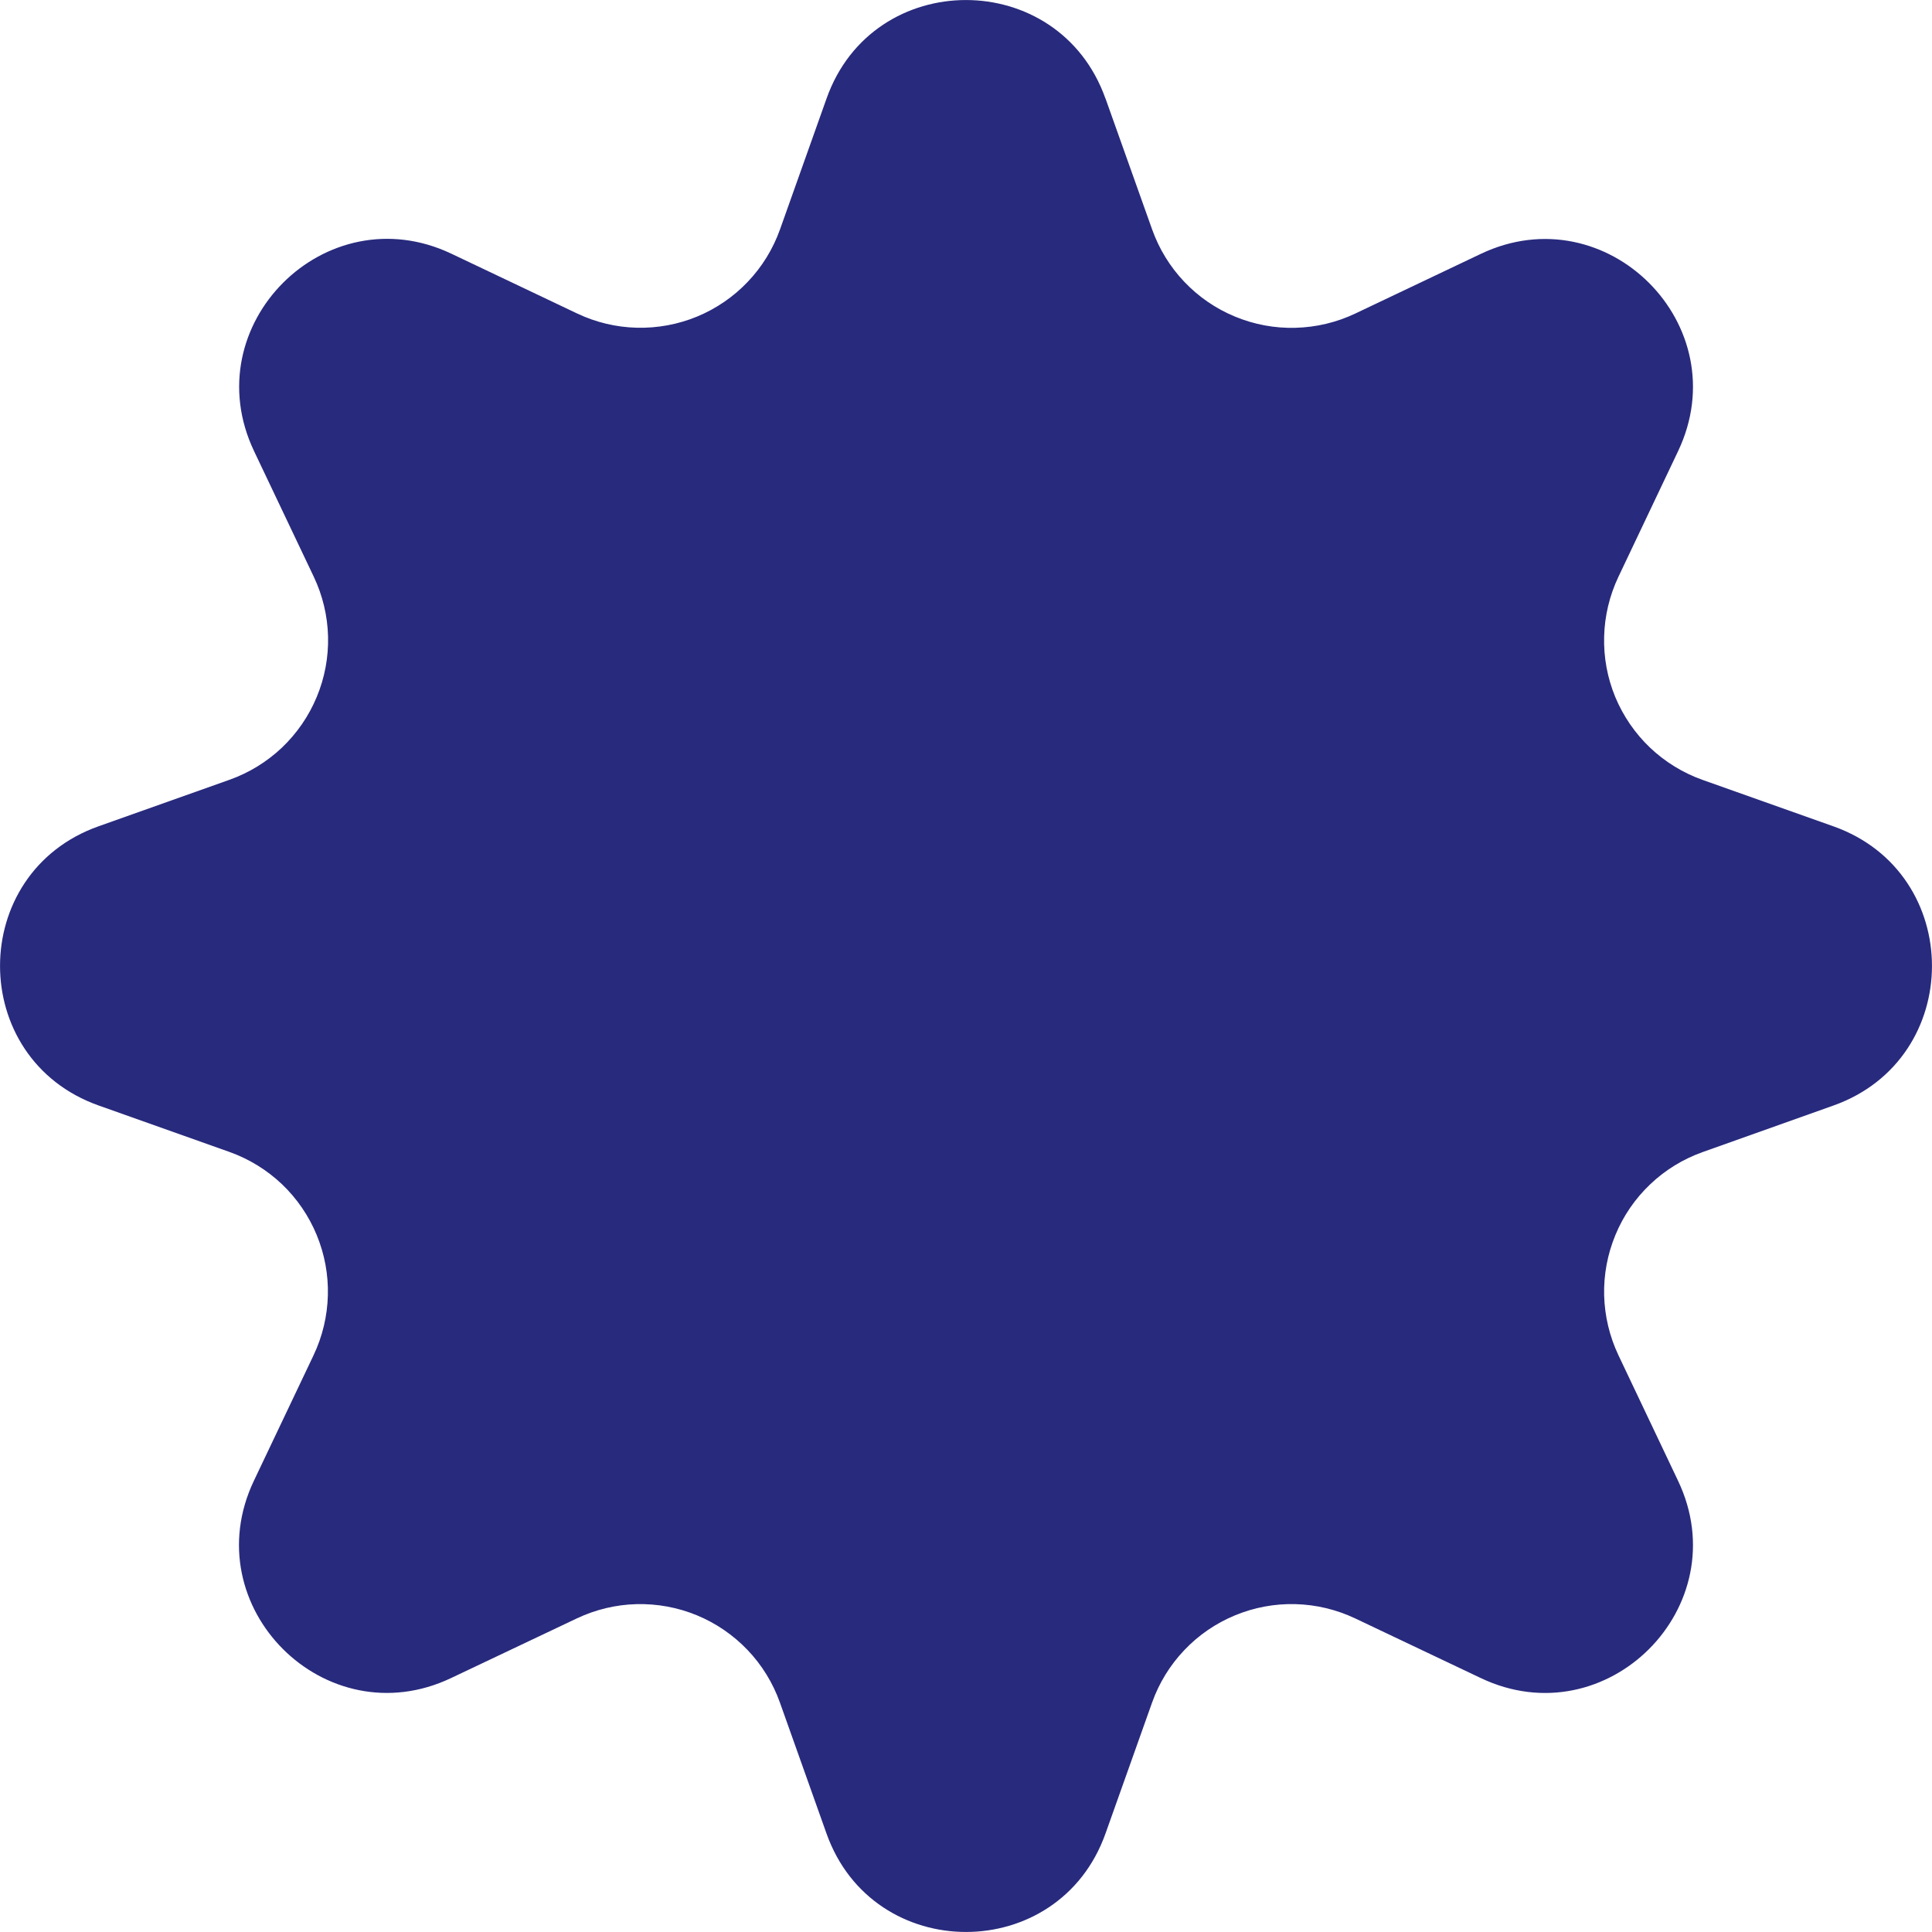 <svg width="30" height="30" viewBox="0 0 30 30" fill="none" xmlns="http://www.w3.org/2000/svg">
    <path d="M17.166 1.529L17.89 3.562C17.998 3.865 18.168 4.143 18.39 4.376C18.611 4.609 18.879 4.793 19.177 4.916C19.474 5.039 19.794 5.099 20.115 5.09C20.437 5.082 20.753 5.007 21.044 4.869L22.994 3.942C24.947 3.014 26.986 5.052 26.057 7.006L25.131 8.956C24.993 9.247 24.917 9.563 24.909 9.885C24.9 10.206 24.959 10.526 25.082 10.824C25.206 11.121 25.39 11.389 25.623 11.611C25.857 11.832 26.134 12.002 26.437 12.11L28.471 12.832C30.509 13.557 30.509 16.44 28.471 17.166L26.437 17.89C26.134 17.998 25.857 18.168 25.624 18.39C25.391 18.611 25.207 18.879 25.084 19.177C24.961 19.474 24.901 19.794 24.909 20.115C24.918 20.437 24.993 20.753 25.131 21.044L26.057 22.994C26.986 24.947 24.947 26.986 22.994 26.057L21.044 25.131C20.753 24.993 20.437 24.917 20.115 24.909C19.794 24.9 19.474 24.96 19.177 25.083C18.879 25.206 18.611 25.39 18.39 25.623C18.168 25.856 17.998 26.133 17.89 26.436L17.166 28.471C16.441 30.509 13.559 30.509 12.834 28.471L12.11 26.436C12.002 26.133 11.832 25.856 11.61 25.623C11.388 25.39 11.12 25.206 10.823 25.083C10.526 24.96 10.206 24.901 9.884 24.909C9.563 24.917 9.247 24.993 8.956 25.131L7.006 26.056C5.052 26.986 3.014 24.947 3.942 22.994L4.869 21.044C5.007 20.753 5.083 20.436 5.091 20.114C5.1 19.793 5.04 19.473 4.917 19.175C4.794 18.878 4.61 18.609 4.377 18.387C4.143 18.166 3.866 17.995 3.562 17.887L1.529 17.165C-0.509 16.44 -0.509 13.556 1.529 12.831L3.562 12.109C3.866 12.001 4.143 11.831 4.377 11.61C4.61 11.388 4.795 11.12 4.918 10.823C5.042 10.526 5.102 10.206 5.094 9.884C5.086 9.562 5.01 9.246 4.872 8.955L3.945 7.005C3.016 5.05 5.055 3.011 7.01 3.94L8.96 4.867C9.25 5.005 9.566 5.081 9.888 5.089C10.209 5.097 10.529 5.038 10.826 4.915C11.123 4.792 11.391 4.608 11.612 4.375C11.834 4.142 12.004 3.865 12.112 3.562L12.835 1.529C13.557 -0.509 16.44 -0.509 17.165 1.529H17.166Z" fill="#282A7D"/>
</svg>
